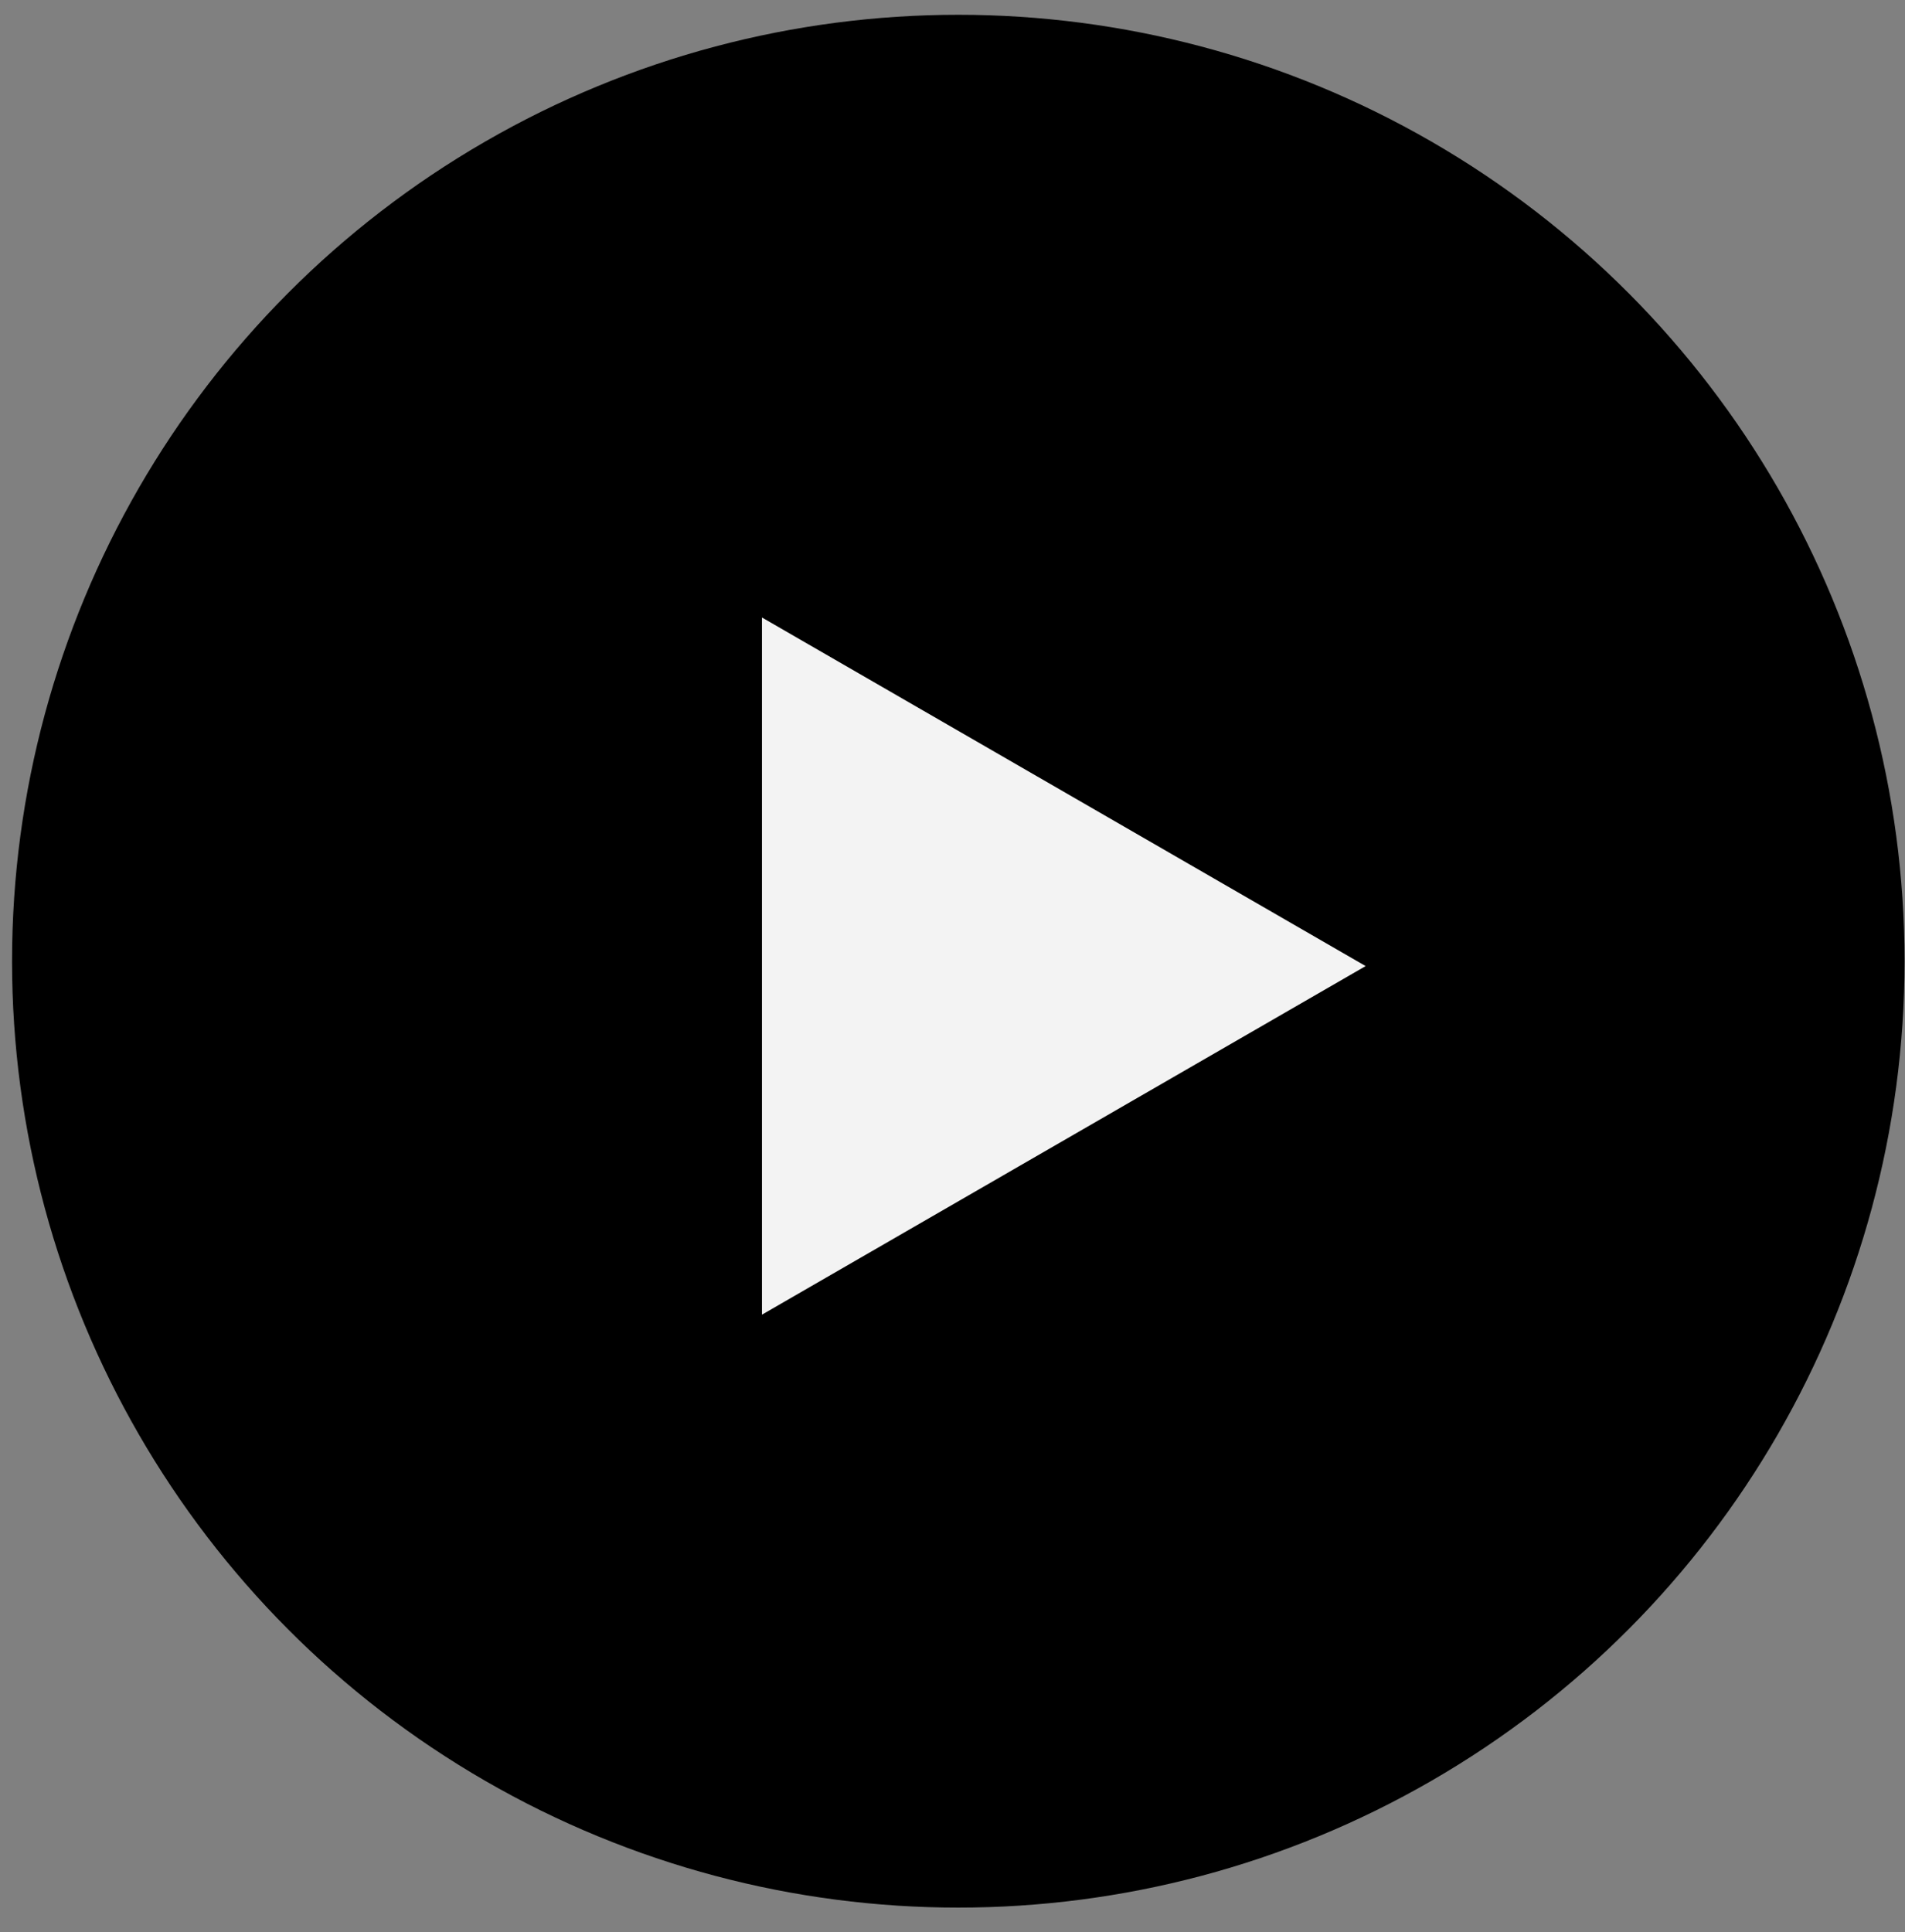 <?xml version="1.0" encoding="UTF-8"?> <svg xmlns="http://www.w3.org/2000/svg" width="71" height="72" viewBox="0 0 71 72" fill="none"><rect x="0" y="0" width="71" height="72" fill="#808080" stroke="none"/> <circle cx="35.716" cy="35.818" r="35.267" fill="black"></circle> <path d="M50.898 36L28.398 48.99L28.398 23.01L50.898 36Z" fill="#F3F3F3"></path> </svg> 